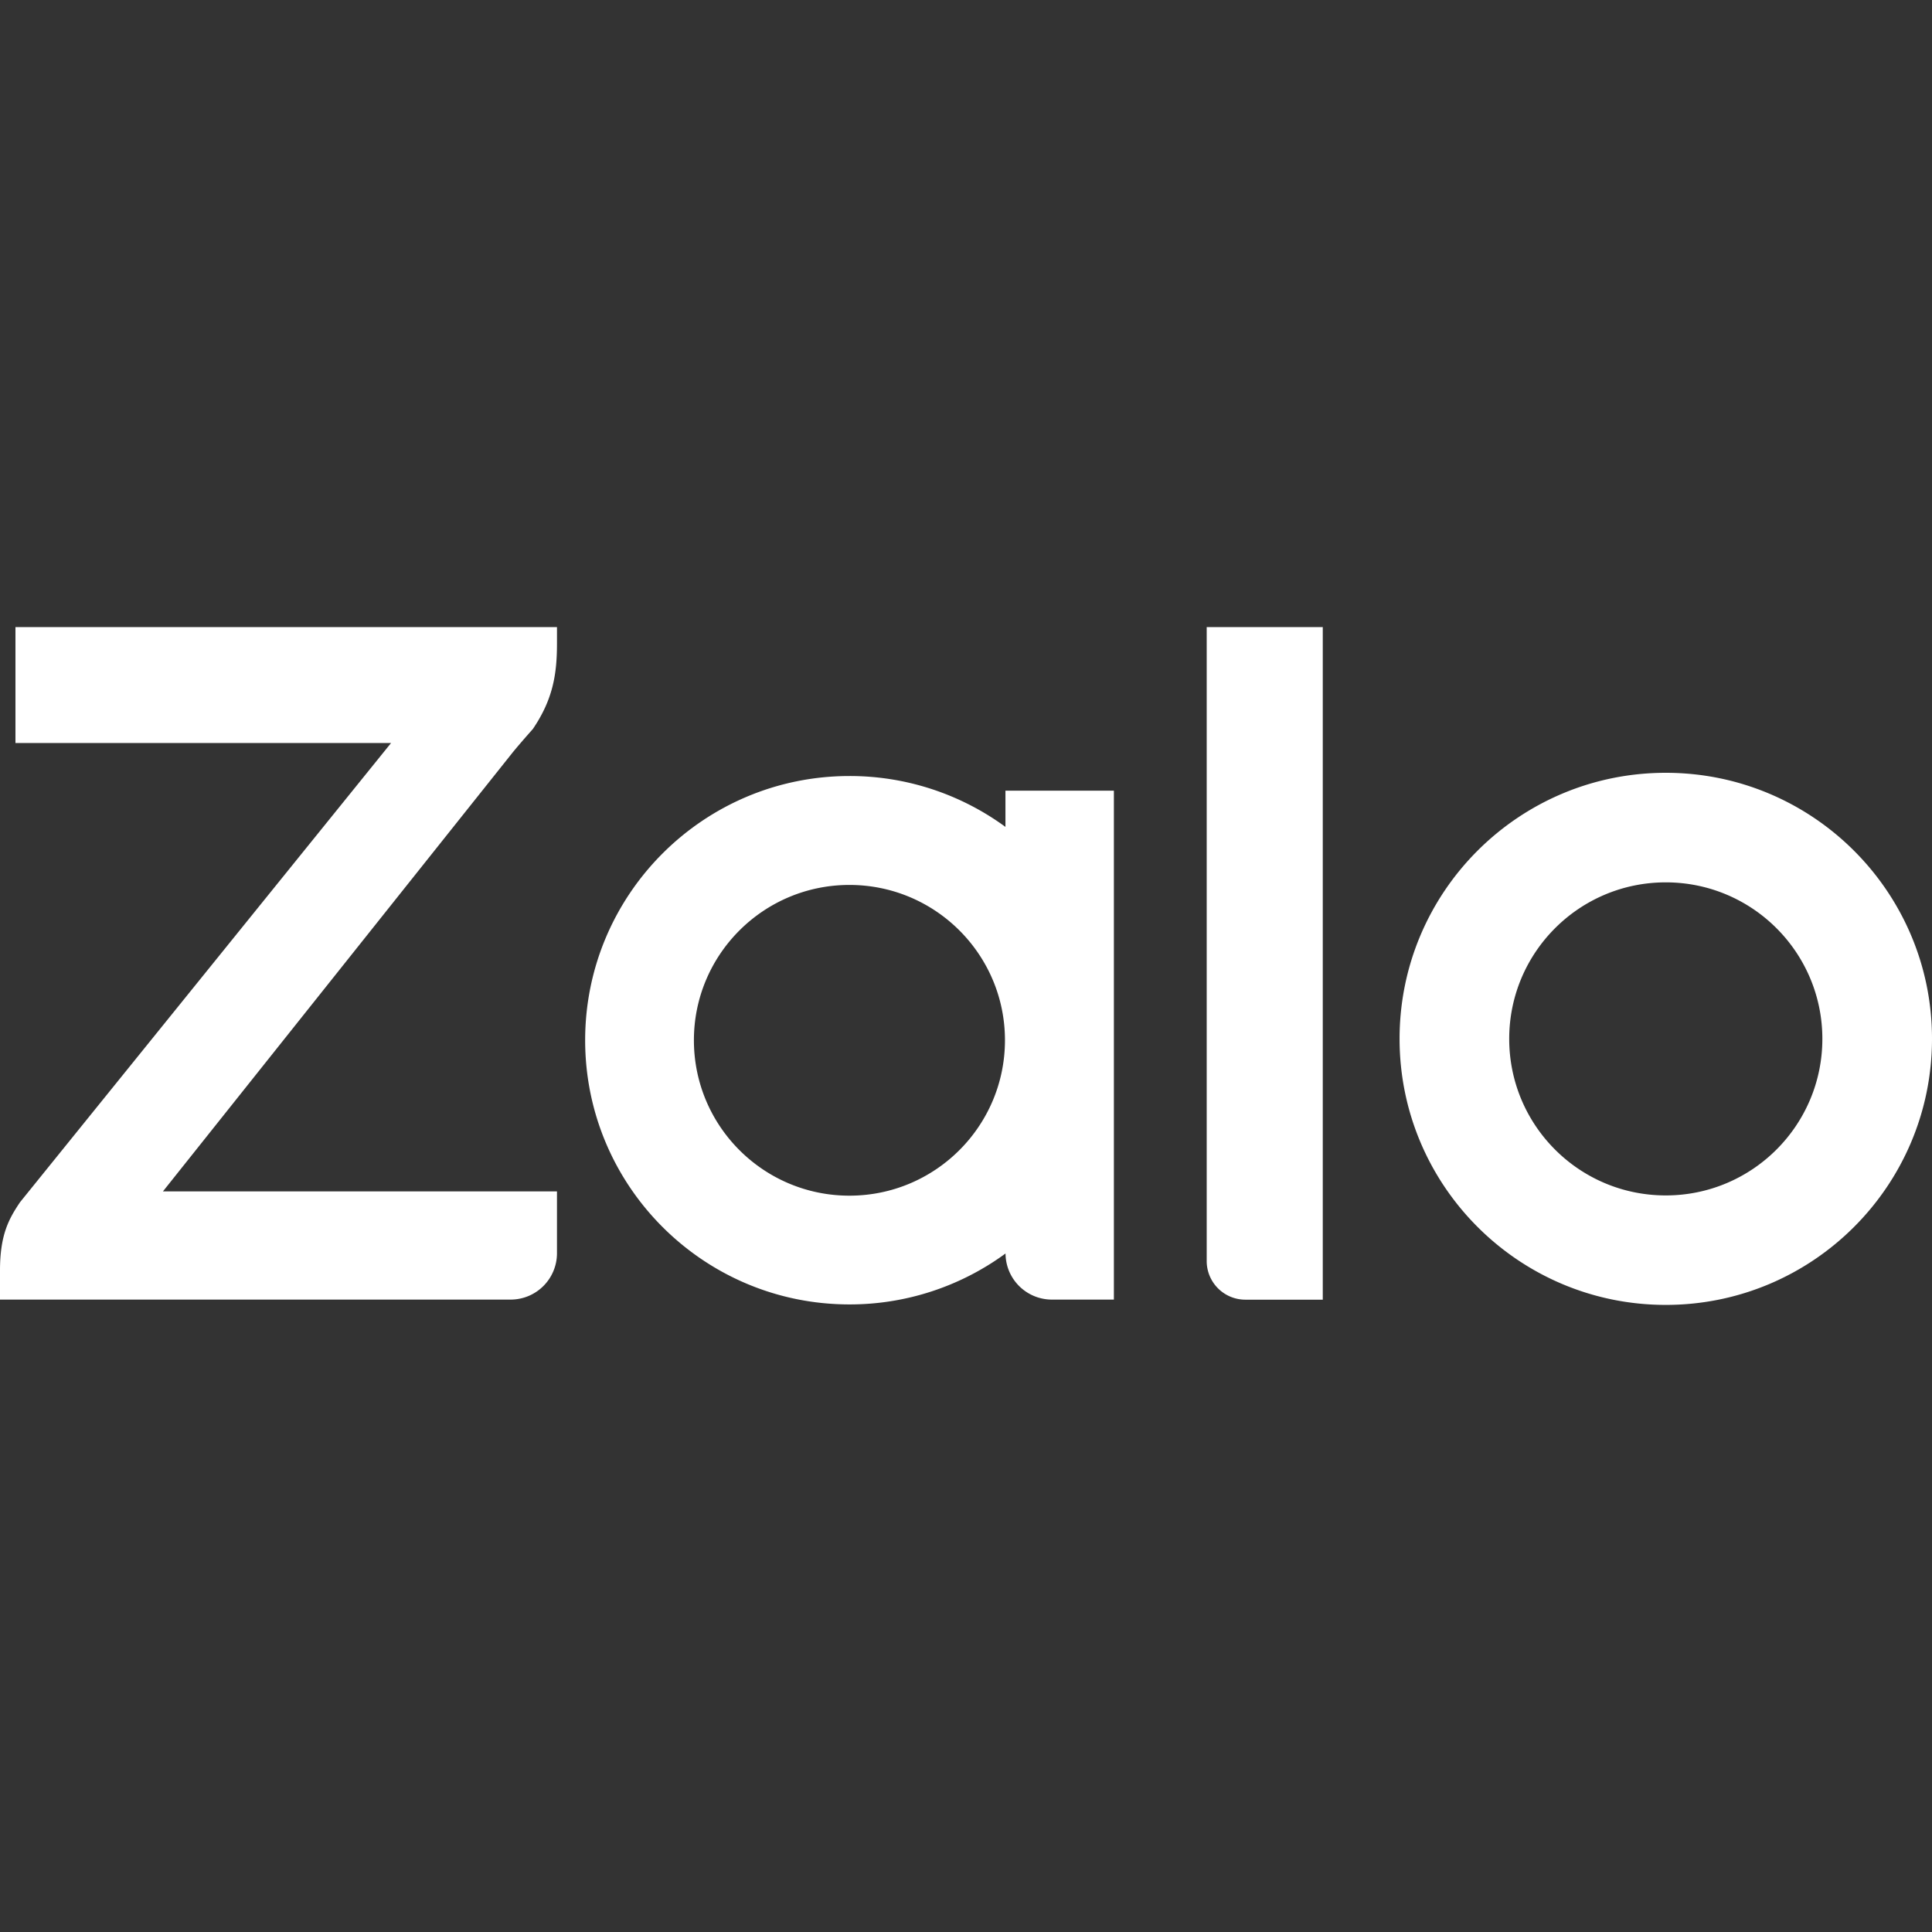 <svg role="img" viewBox="0 0 24 24" fill="#fff" xmlns="http://www.w3.org/2000/svg"><rect x="0" y="0" width="24" height="24" fill="#333333" stroke="none"/><title>Zalo</title><path d="M12.49 10.272v-.45h1.347v6.322h-.77a.576.576 0 01-.576-.573l-.001.001a3.273 3.273 0 01-1.937.632c-1.814 0-3.284-1.47-3.284-3.282 0-1.812 1.471-3.282 3.284-3.282a3.273 3.273 0 011.937.632l.001.001zM6.919 7.79v.205c0 .382-.051.694-.299 1.06l-.03.034c-.054.061-.181.206-.242.284L2.024 14.8h4.895v.768a.576.576 0 01-.577.576H0v-.362c0-.444.11-.641.249-.848L4.858 9.23H.192V7.79h6.727zm8.551 8.355a.48.48 0 01-.48-.48v-7.875h1.442v8.355H15.47zM20.693 9.6C22.52 9.6 24 11.081 24 12.904c0 1.825-1.48 3.306-3.307 3.306-1.826 0-3.307-1.481-3.307-3.306 0-1.824 1.48-3.304 3.307-3.304zm-10.141 5.253c1.067 0 1.932-.865 1.932-1.931 0-1.065-.865-1.929-1.932-1.929s-1.932.864-1.932 1.929c0 1.067.865 1.931 1.932 1.931zm10.141-.003c1.074 0 1.945-.871 1.945-1.945 0-1.073-.871-1.944-1.945-1.944-1.075 0-1.945.871-1.945 1.944 0 1.075.87 1.945 1.945 1.945z"/></svg>
